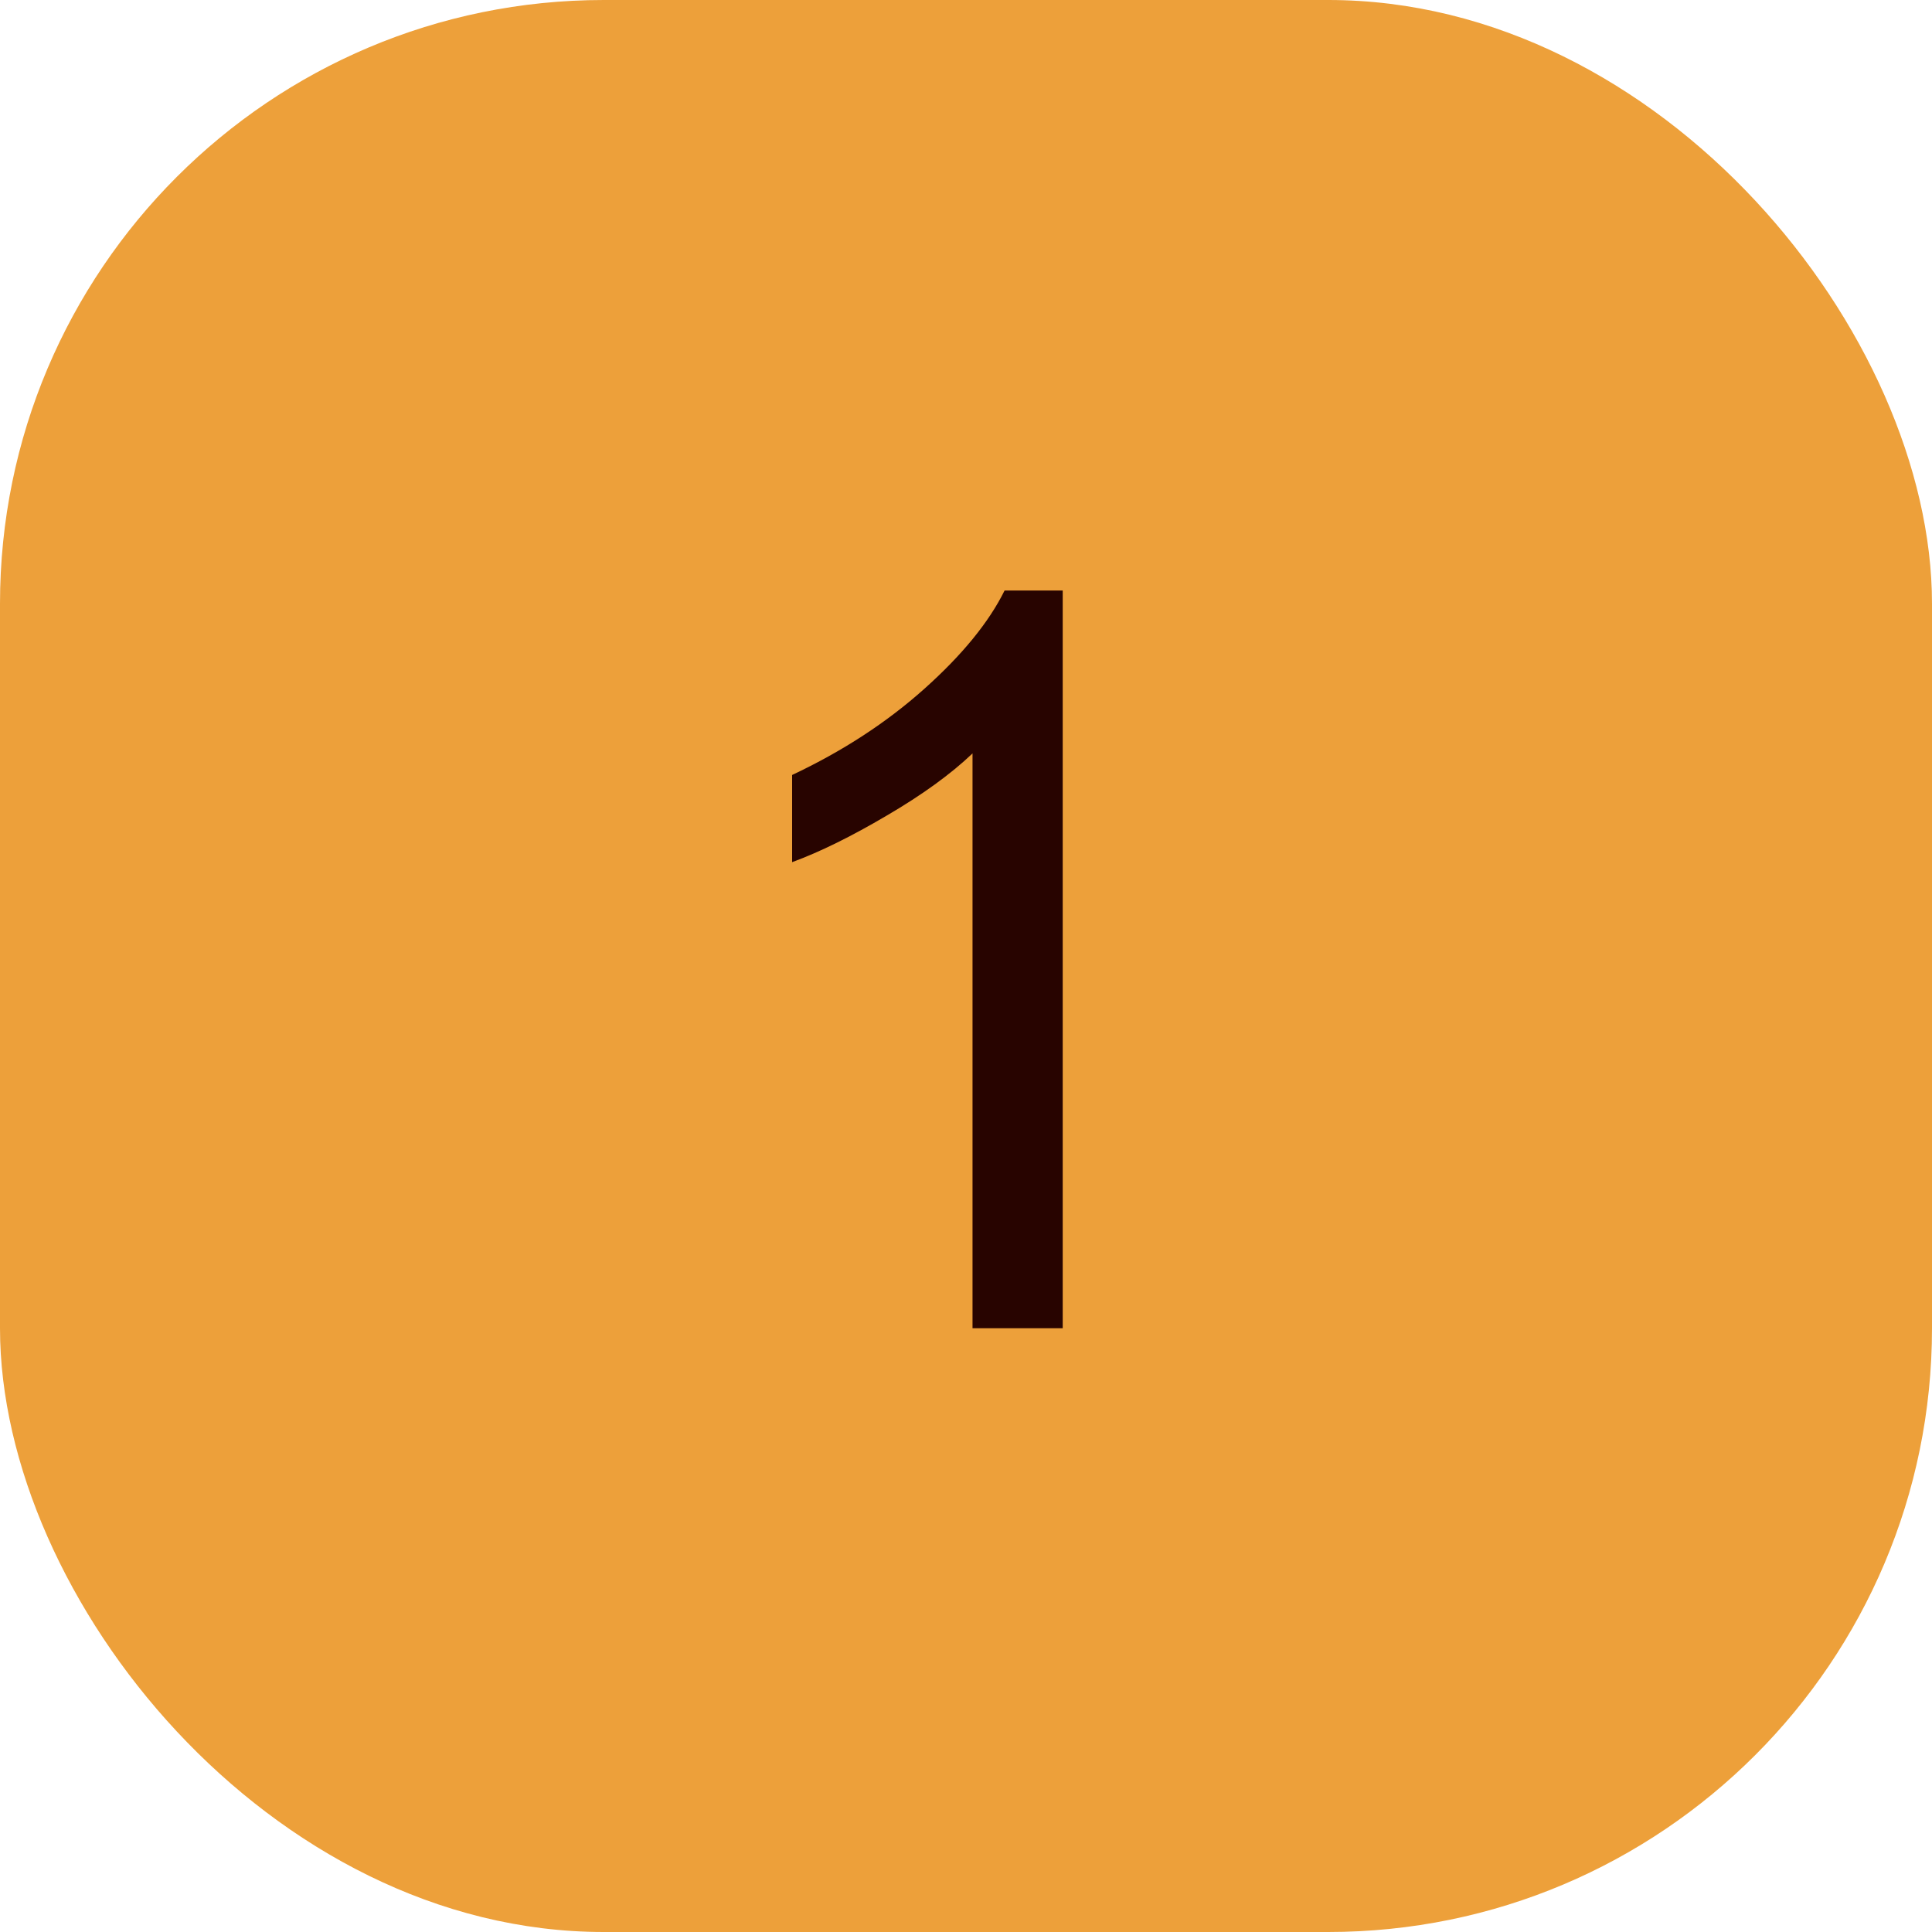 <svg width="32" height="32" viewBox="0 0 32 32" fill="none" xmlns="http://www.w3.org/2000/svg">
<rect width="32" height="32" rx="10" fill="#EDA03A"/>
<path d="M17.602 22H16.108V12.479C15.748 12.822 15.275 13.165 14.688 13.508C14.107 13.851 13.585 14.109 13.12 14.28V12.836C13.955 12.443 14.686 11.967 15.311 11.408C15.936 10.849 16.379 10.307 16.639 9.781H17.602V22Z" fill="#280400"/>
</svg>
